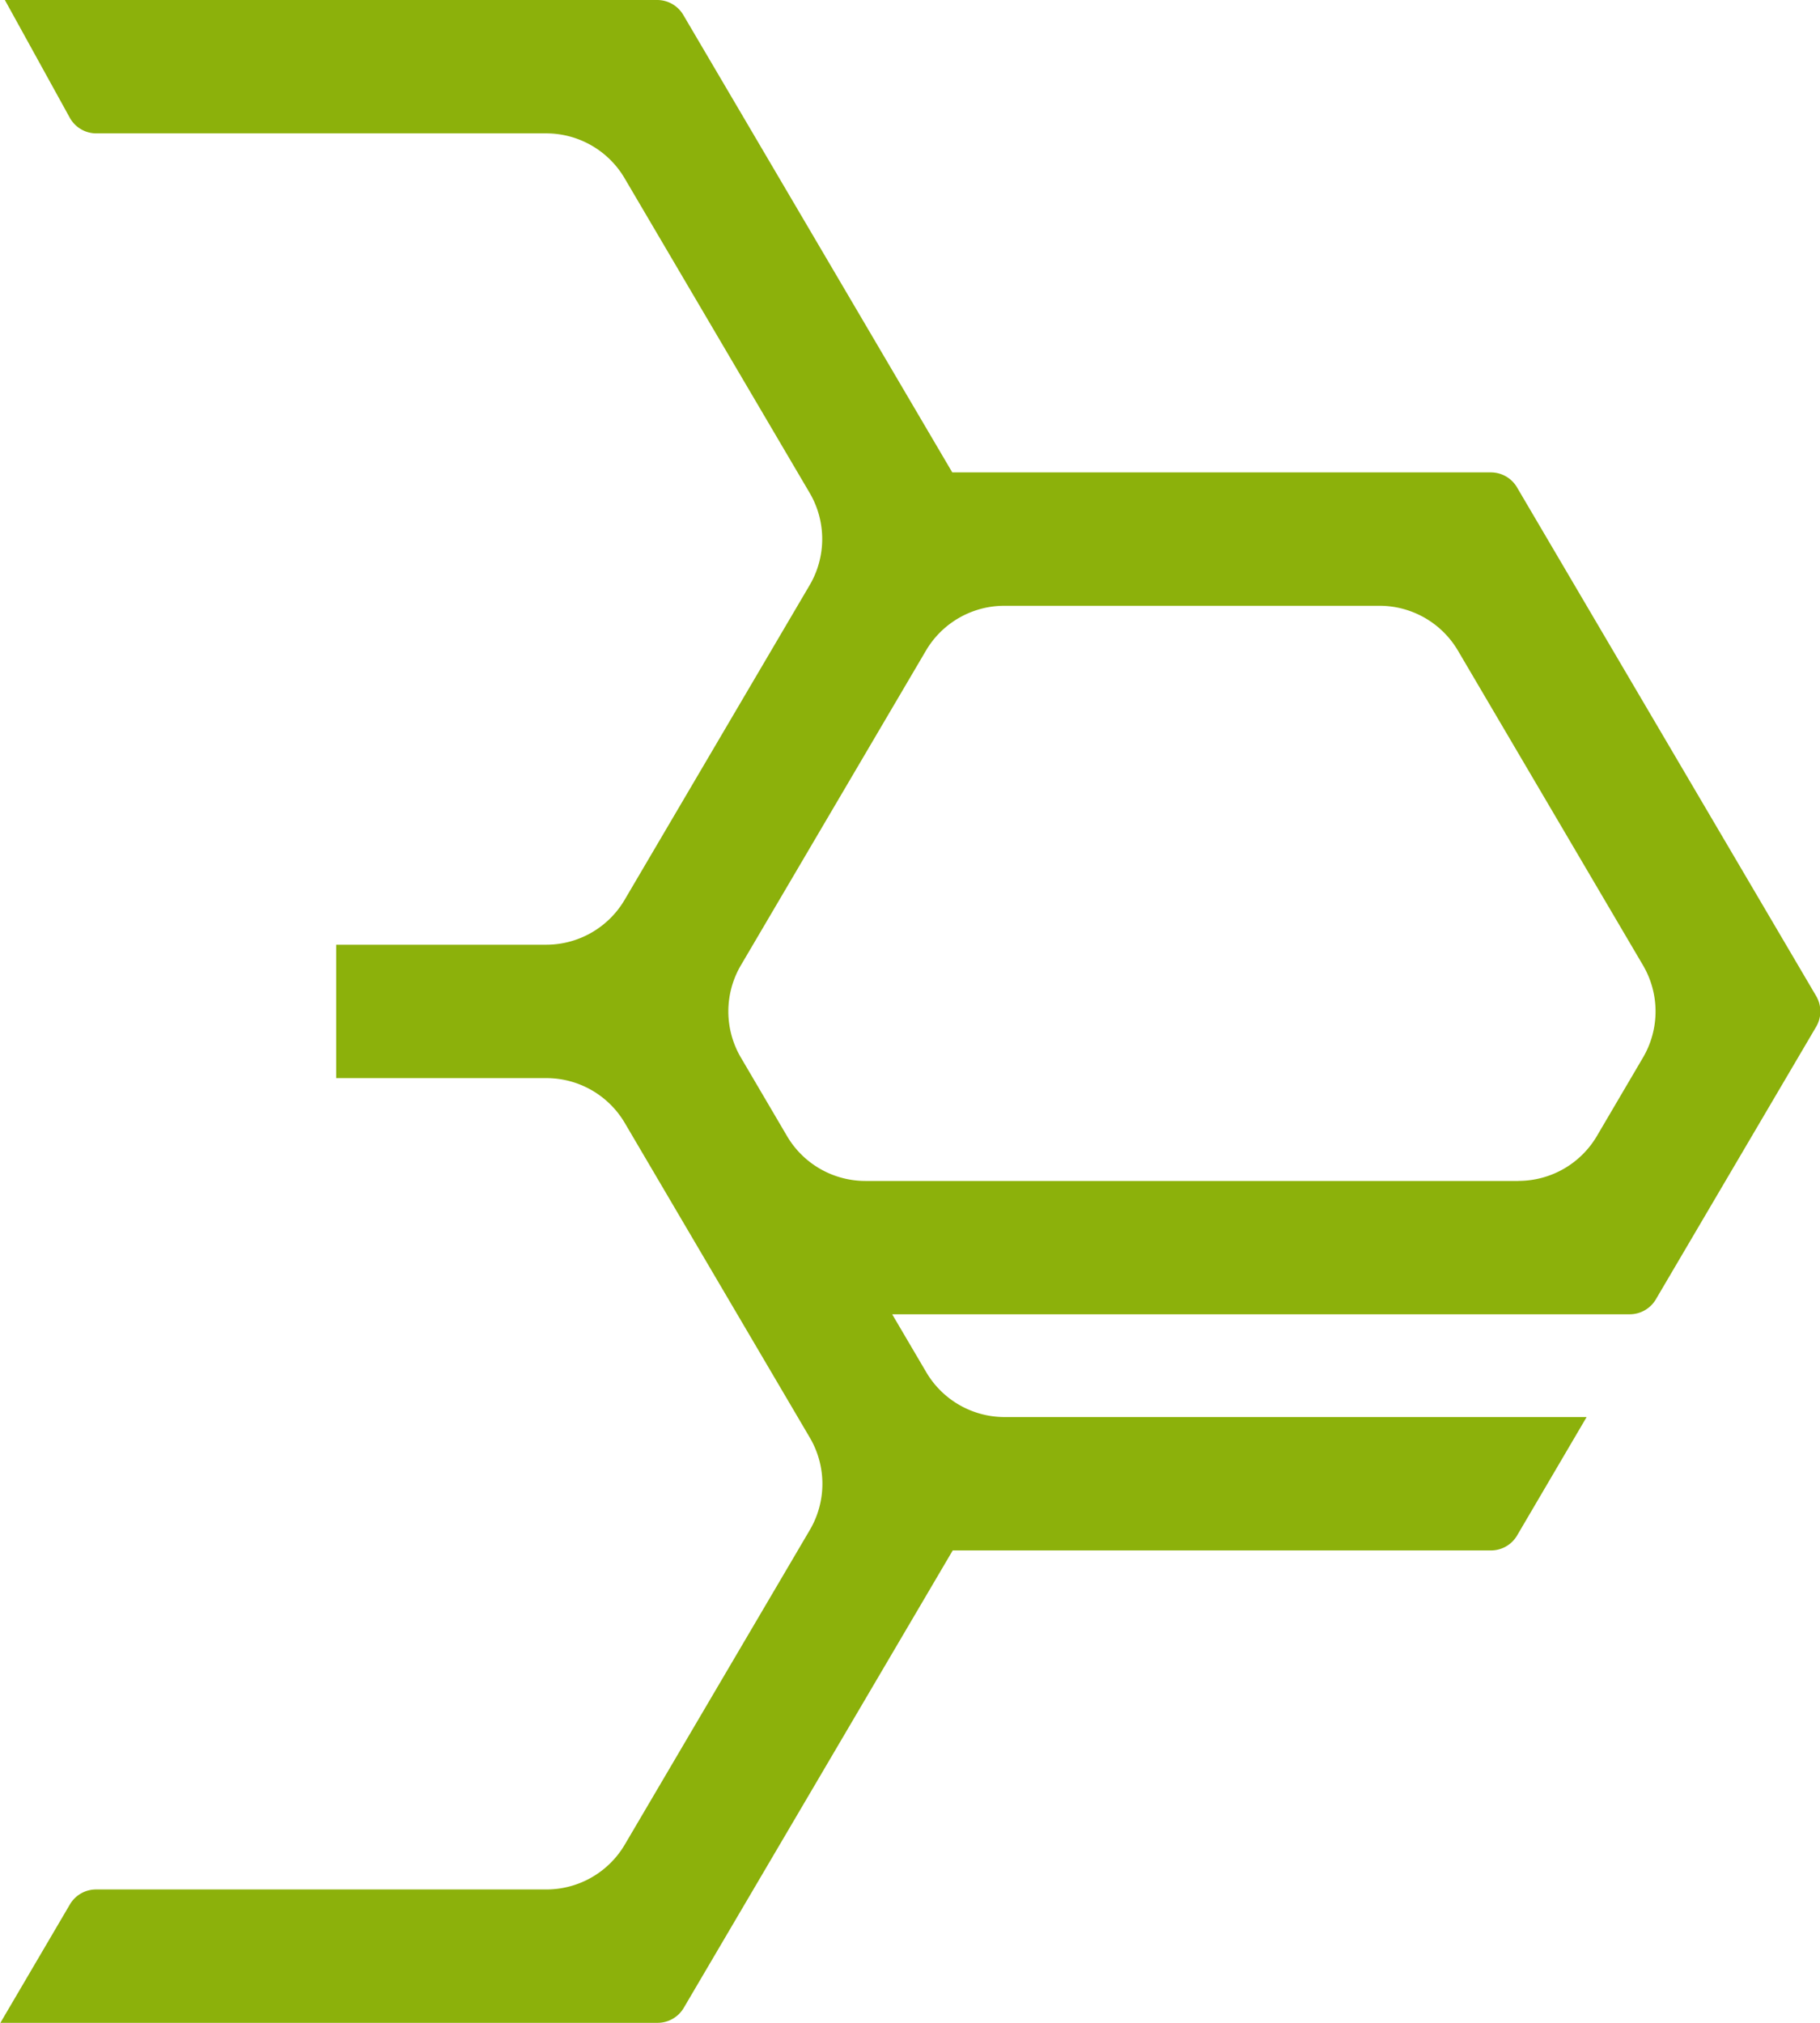 <svg xmlns="http://www.w3.org/2000/svg" width="28.8" height="32"><path data-name="パス 9" d="M23.586 7.473h-8.517L10.813.237A.48.48 0 0 0 10.399 0H.077l1.027 1.862a.48.48 0 0 0 .42.248h7.119a1.439 1.439 0 0 1 1.241.71l2.928 4.977a1.44 1.44 0 0 1 0 1.46l-2.928 4.978a1.44 1.44 0 0 1-1.241.71H5.32v2.11h3.326a1.44 1.44 0 0 1 1.241.71l2.928 4.978a1.44 1.44 0 0 1 0 1.46L9.887 29.18a1.44 1.44 0 0 1-1.241.71H1.52a.48.48 0 0 0-.414.237L.006 32h10.4a.481.481 0 0 0 .414-.237l4.256-7.236h8.517a.48.48 0 0 0 .414-.237l1.1-1.873h-9.209a1.439 1.439 0 0 1-1.241-.71l-.539-.916h11.671a.48.48 0 0 0 .414-.237l2.536-4.311a.479.479 0 0 0 0-.487l-4.734-8.047a.48.48 0 0 0-.419-.236Zm.442 11.209H13.695a1.44 1.44 0 0 1-1.241-.71l-.73-1.242a1.441 1.441 0 0 1 0-1.46l2.928-4.977a1.44 1.44 0 0 1 1.241-.71h5.937a1.441 1.441 0 0 1 1.241.71l2.928 4.977a1.44 1.44 0 0 1 0 1.46l-.73 1.242a1.44 1.44 0 0 1-1.241.709Z" fill="#8cb10b"/></svg>